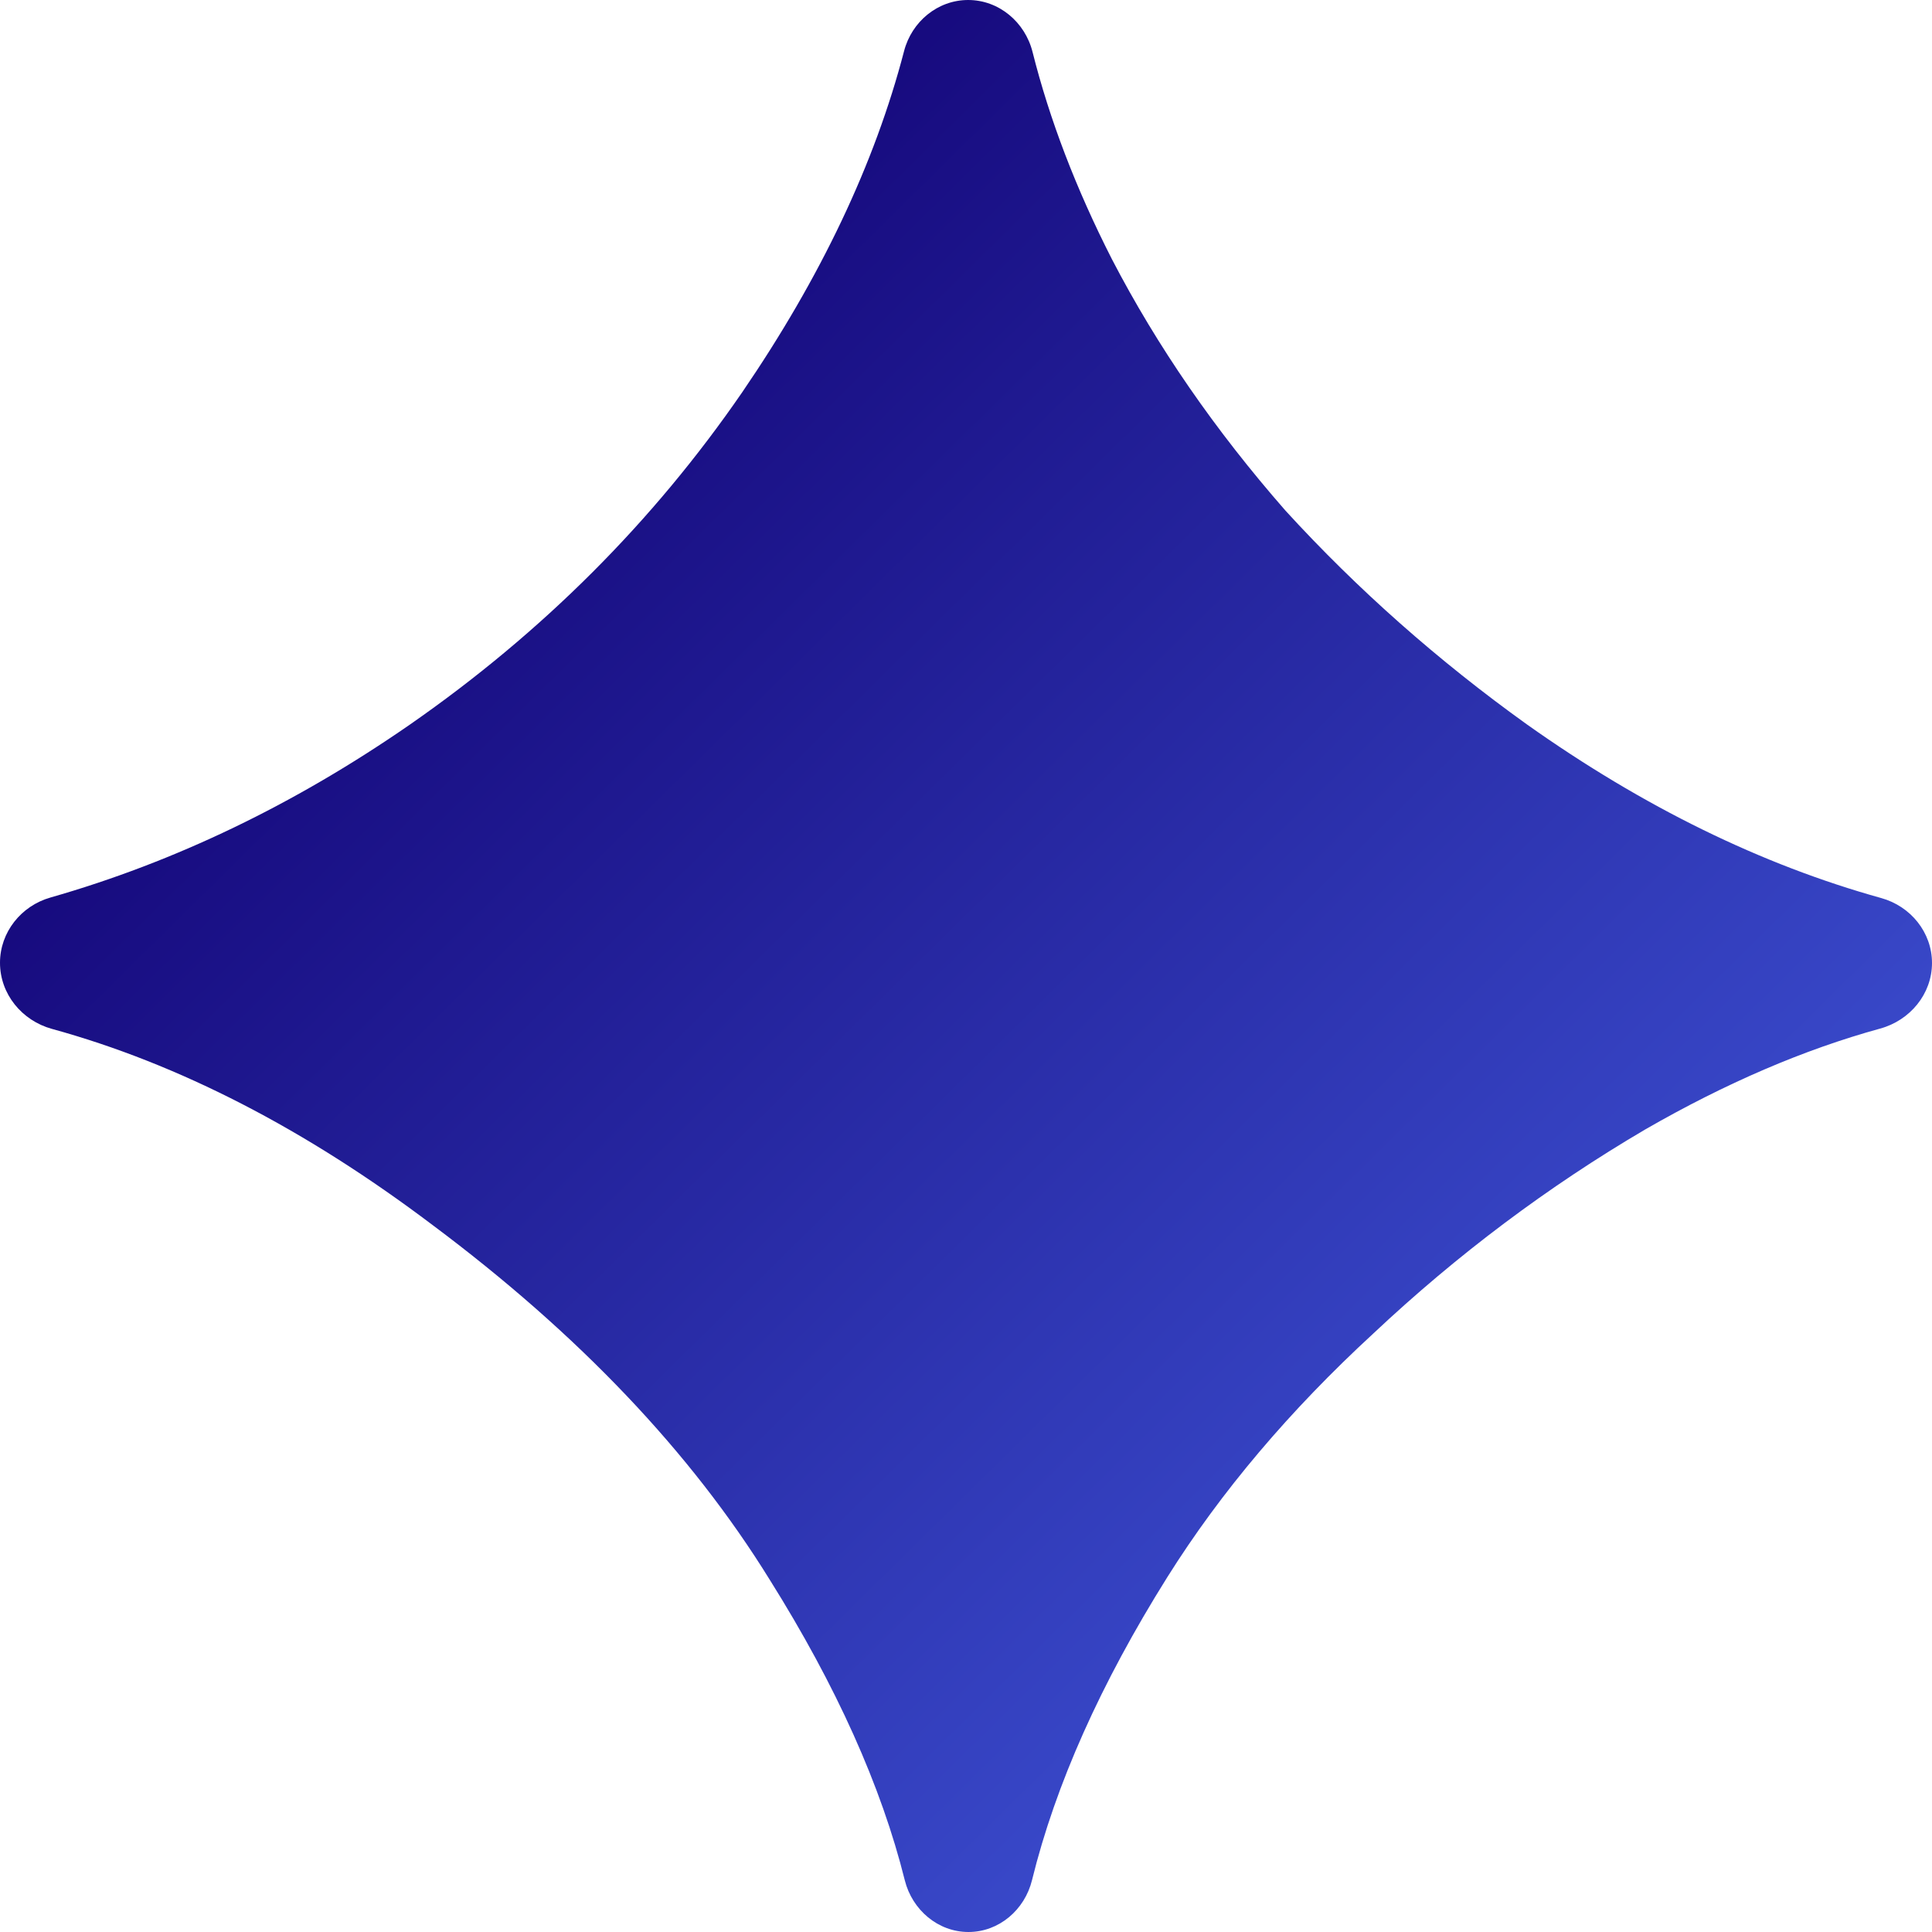 <svg width="18" height="18" viewBox="0 0 18 18" fill="none" xmlns="http://www.w3.org/2000/svg">
<path d="M9.023 18C8.739 18 8.499 17.794 8.43 17.519C8.211 16.641 7.792 15.708 7.172 14.719C6.438 13.531 5.391 12.43 4.031 11.414C2.849 10.521 1.667 9.911 0.484 9.586C0.204 9.509 0 9.261 0 8.97C0 8.686 0.196 8.44 0.47 8.362C1.629 8.031 2.746 7.494 3.82 6.75C5.055 5.891 6.086 4.859 6.914 3.656C7.647 2.584 8.15 1.524 8.423 0.476C8.494 0.202 8.736 0 9.02 0C9.307 0 9.55 0.206 9.62 0.484C9.778 1.113 10.024 1.756 10.359 2.414C10.781 3.227 11.32 4.008 11.977 4.758C12.648 5.492 13.399 6.156 14.227 6.75C15.309 7.517 16.409 8.056 17.527 8.367C17.801 8.443 18 8.687 18 8.972C18 9.261 17.795 9.507 17.517 9.583C16.808 9.778 16.078 10.091 15.328 10.523C14.422 11.055 13.578 11.688 12.797 12.422C12.016 13.141 11.375 13.898 10.875 14.695C10.254 15.686 9.834 16.627 9.615 17.517C9.547 17.794 9.307 18 9.023 18Z" fill="url(#paint0_linear_548_356)"/>
<defs>
<linearGradient id="paint0_linear_548_356" x1="2.52" y1="3.06" x2="15.12" y2="15.84" gradientUnits="userSpaceOnUse">
<stop stop-color="#110072"/>
<stop offset="1" stop-color="#3F54D7"/>
</linearGradient>
</defs>
</svg>
